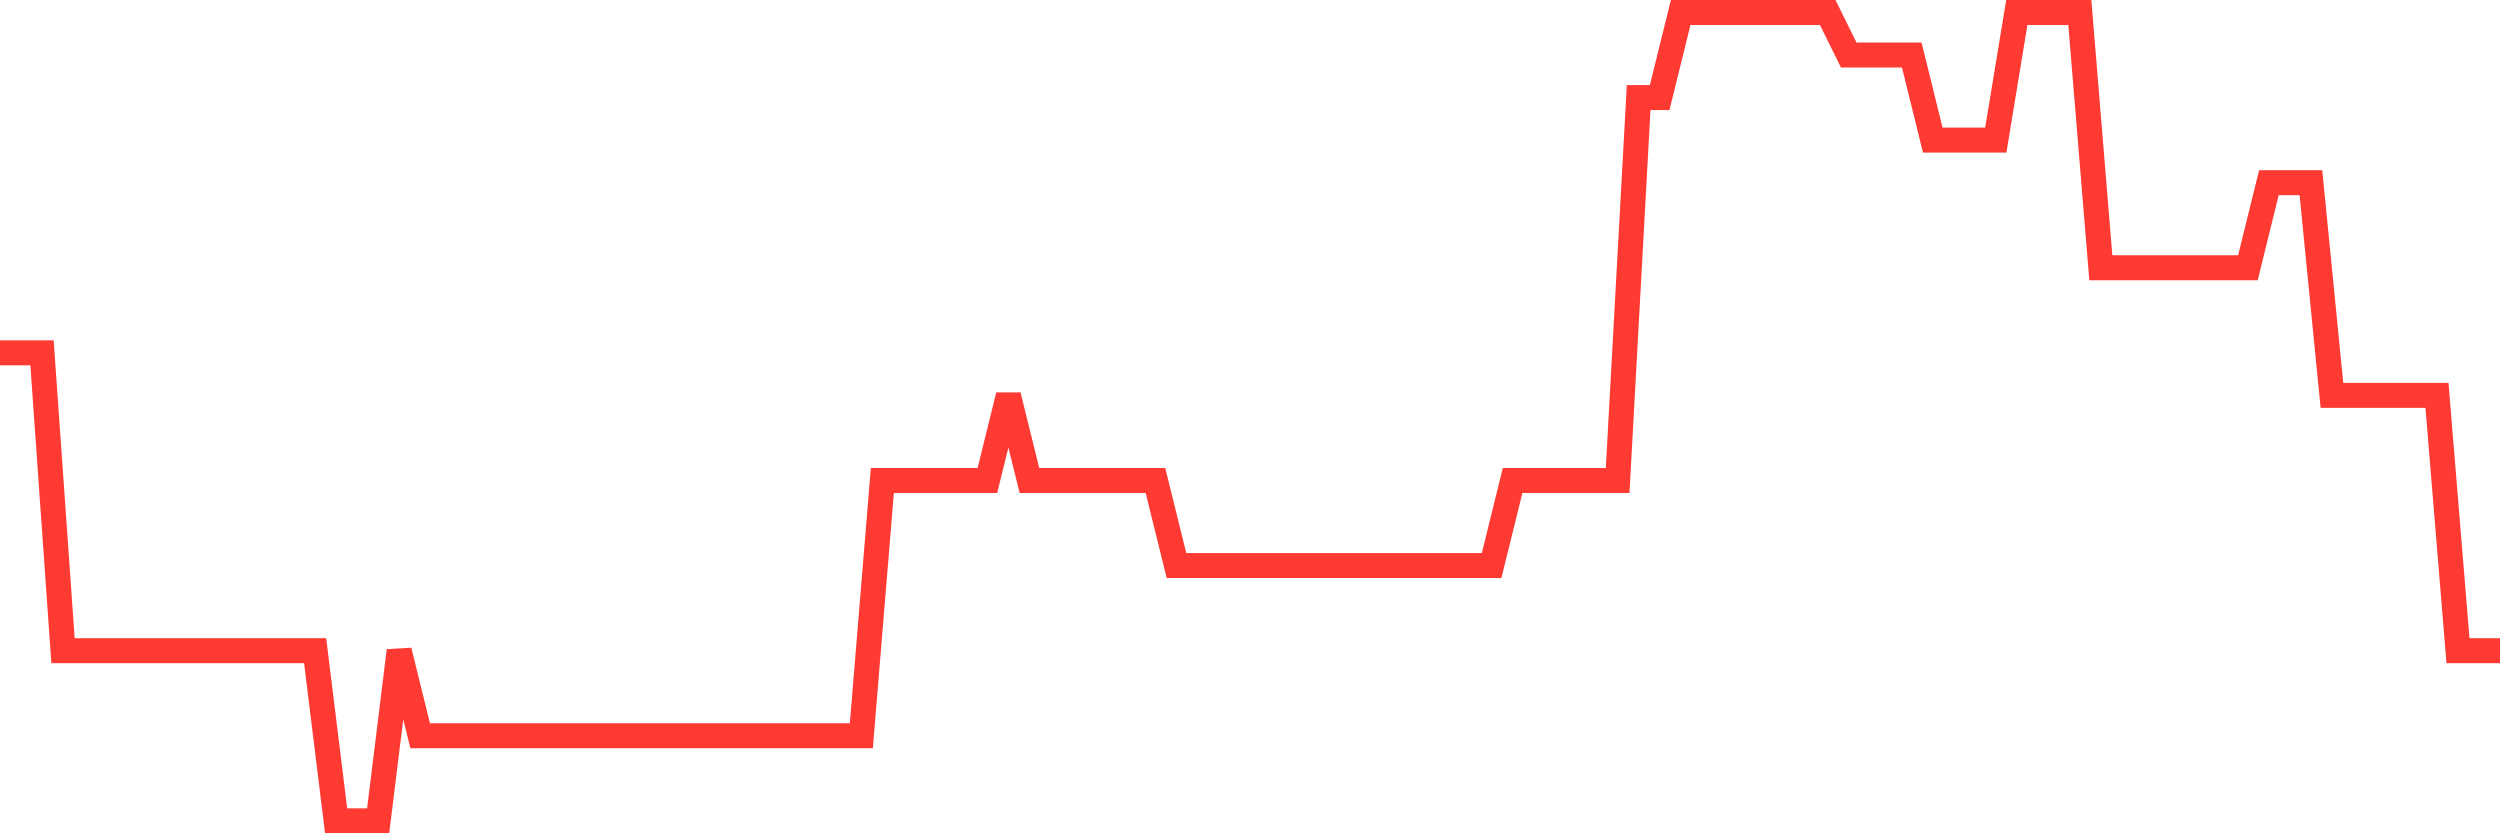 <svg
  xmlns="http://www.w3.org/2000/svg"
  xmlns:xlink="http://www.w3.org/1999/xlink"
  width="120"
  height="40"
  viewBox="0 0 120 40"
  preserveAspectRatio="none"
>
  <polyline
    points="0,16.937 1.008,16.937 2.017,16.937 3.025,31.232 4.034,31.232 5.042,31.232 6.05,31.232 7.059,31.232 8.067,31.232 9.076,31.232 10.084,31.232 11.092,31.232 12.101,31.232 13.109,31.232 14.118,31.232 15.126,31.232 16.134,39.4 17.143,39.4 18.151,39.4 19.16,31.232 20.168,35.316 21.176,35.316 22.185,35.316 23.193,35.316 24.202,35.316 25.21,35.316 26.218,35.316 27.227,35.316 28.235,35.316 29.244,35.316 30.252,35.316 31.261,35.316 32.269,35.316 33.277,35.316 34.286,35.316 35.294,35.316 36.303,35.316 37.311,35.316 38.319,35.316 39.328,35.316 40.336,35.316 41.345,35.316 42.353,23.063 43.361,23.063 44.37,23.063 45.378,23.063 46.387,23.063 47.395,23.063 48.403,18.979 49.412,23.063 50.42,23.063 51.429,23.063 52.437,23.063 53.445,23.063 54.454,23.063 55.462,23.063 56.471,27.147 57.479,27.147 58.487,27.147 59.496,27.147 60.504,27.147 61.513,27.147 62.521,27.147 63.529,27.147 64.538,27.147 65.546,27.147 66.555,27.147 67.563,27.147 68.571,27.147 69.58,27.147 70.588,27.147 71.597,27.147 72.605,23.063 73.613,23.063 74.622,23.063 75.63,23.063 76.639,23.063 77.647,23.063 78.655,4.684 79.664,4.684 80.672,0.6 81.681,0.6 82.689,0.6 83.697,0.6 84.706,0.6 85.714,0.6 86.723,0.6 87.731,0.6 88.739,2.642 89.748,2.642 90.756,2.642 91.765,2.642 92.773,6.726 93.782,6.726 94.79,6.726 95.798,6.726 96.807,0.6 97.815,0.6 98.824,0.6 99.832,0.6 100.84,12.853 101.849,12.853 102.857,12.853 103.866,12.853 104.874,12.853 105.882,12.853 106.891,12.853 107.899,12.853 108.908,8.768 109.916,8.768 110.924,8.768 111.933,18.979 112.941,18.979 113.95,18.979 114.958,18.979 115.966,18.979 116.975,18.979 117.983,31.232 118.992,31.232 120,31.232"
    fill="none"
    stroke="#ff3a33"
    stroke-width="1.2"
  >
  </polyline>
</svg>